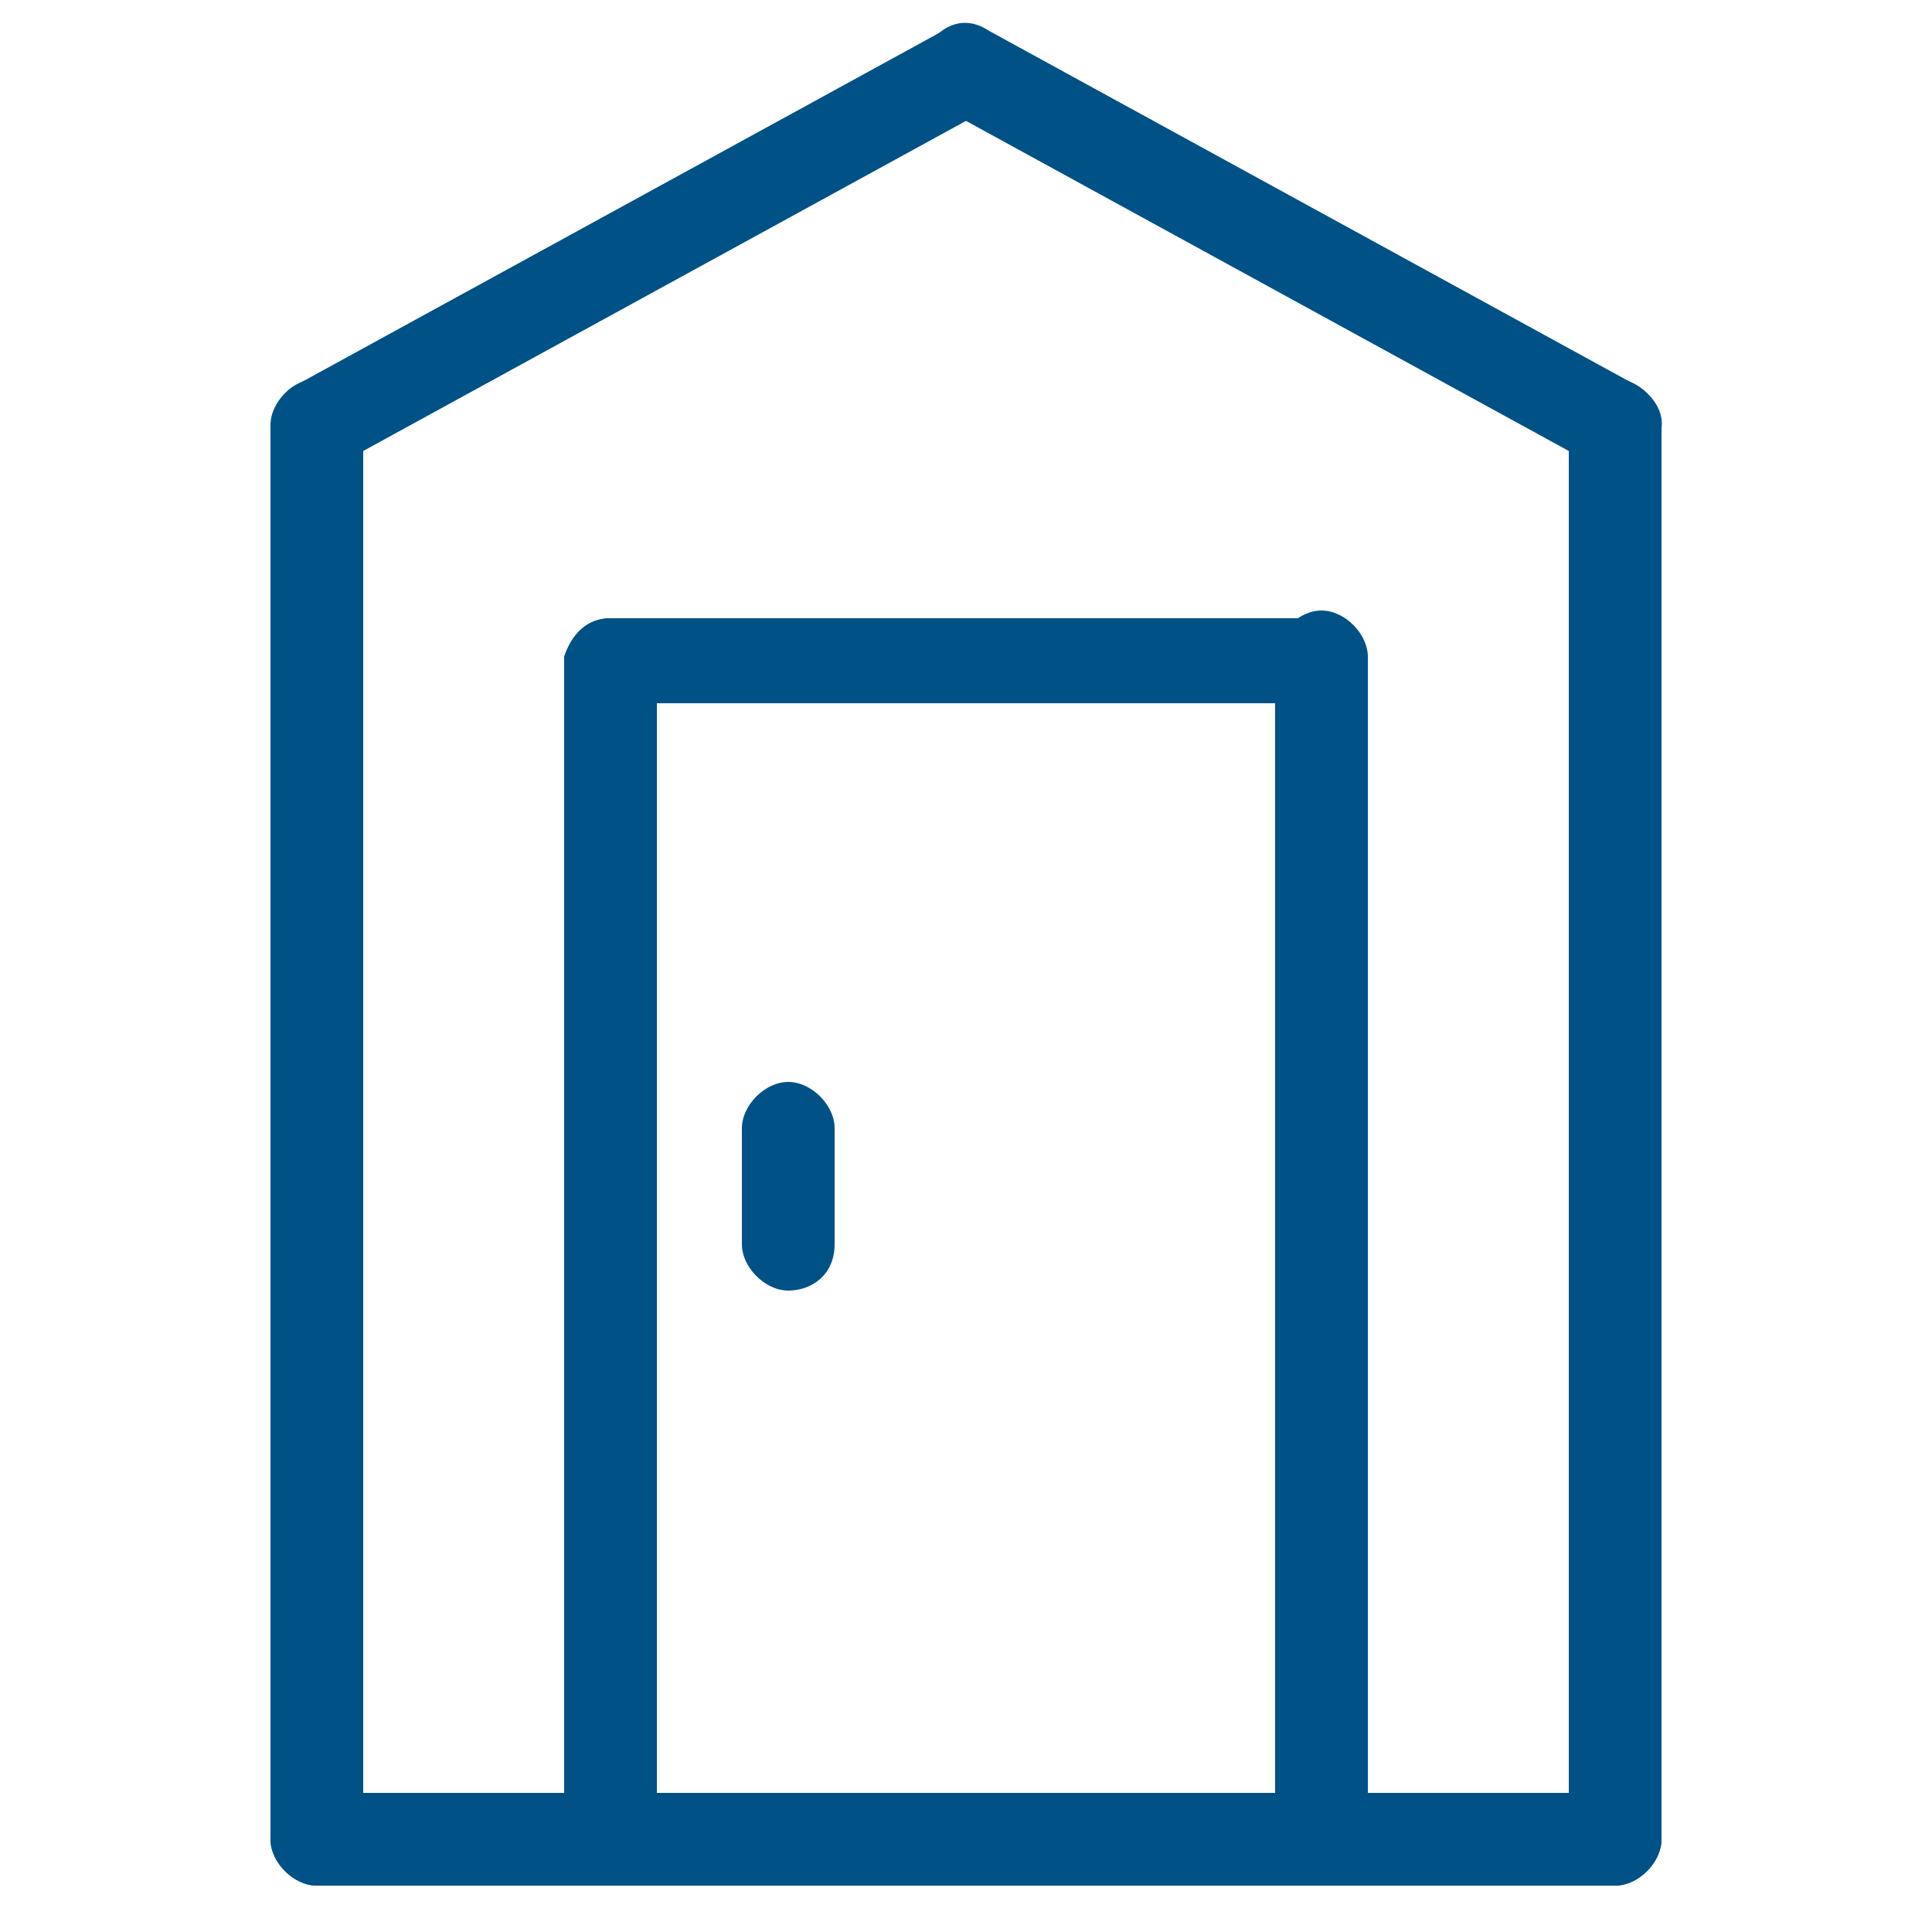<?xml version="1.0" encoding="utf-8"?>
<!-- Generator: Adobe Illustrator 28.2.0, SVG Export Plug-In . SVG Version: 6.00 Build 0)  -->
<svg version="1.1" id="Livello_1" xmlns="http://www.w3.org/2000/svg" xmlns:xlink="http://www.w3.org/1999/xlink" x="0px" y="0px"
	 viewBox="0 0 25 25" style="enable-background:new 0 0 25 25;" xml:space="preserve">
<style type="text/css">
	.st0{fill:#005286;}
</style>
<g>
	<g>
		<path class="st0" d="M4.1,24.4c-0.3,0-0.6-0.3-0.6-0.6V5.5c0-0.3,0.3-0.6,0.6-0.6s0.6,0.3,0.6,0.6v18.3
			C4.7,24.1,4.4,24.4,4.1,24.4z"/>
	</g>
	<g>
		<path class="st0" d="M20.9,24.4c-0.3,0-0.6-0.3-0.6-0.6V5.5c0-0.3,0.3-0.6,0.6-0.6c0.3,0,0.6,0.3,0.6,0.6v18.3
			C21.5,24.1,21.2,24.4,20.9,24.4z"/>
	</g>
	<g>
		<path class="st0" d="M20.9,24.4H4.1c-0.3,0-0.6-0.3-0.6-0.6s0.3-0.6,0.6-0.6h16.8c0.3,0,0.6,0.3,0.6,0.6S21.2,24.4,20.9,24.4z"/>
	</g>
	<g>
		<path class="st0" d="M4.1,6.1C3.9,6.1,3.7,6,3.6,5.8C3.5,5.5,3.6,5.1,3.8,5l8.4-4.6c0.3-0.2,0.6,0,0.8,0.2c0.2,0.3,0,0.6-0.2,0.8
			L4.4,6C4.3,6,4.2,6.1,4.1,6.1z"/>
	</g>
	<g>
		<path class="st0" d="M20.9,6.1c-0.1,0-0.2,0-0.3-0.1l-8.4-4.6c-0.3-0.2-0.4-0.5-0.2-0.8c0.2-0.3,0.5-0.4,0.8-0.2L21.2,5
			c0.3,0.2,0.4,0.5,0.2,0.8C21.3,6,21.1,6.1,20.9,6.1z"/>
	</g>
	<g>
		<path class="st0" d="M7.9,24.4c-0.3,0-0.6-0.3-0.6-0.6V8.5C7.4,8.2,7.6,8,7.9,8c0.3,0,0.6,0.3,0.6,0.6v15.2
			C8.5,24.1,8.2,24.4,7.9,24.4z"/>
	</g>
	<g>
		<path class="st0" d="M17.1,24.4c-0.3,0-0.6-0.3-0.6-0.6V8.5c0-0.3,0.3-0.6,0.6-0.6s0.6,0.3,0.6,0.6v15.2
			C17.6,24.1,17.4,24.4,17.1,24.4z"/>
	</g>
	<g>
		<path class="st0" d="M17.1,9.1H7.9c-0.3,0-0.6-0.3-0.6-0.6C7.4,8.2,7.6,8,7.9,8h9.1c0.3,0,0.6,0.3,0.6,0.6
			C17.6,8.9,17.4,9.1,17.1,9.1z"/>
	</g>
	<g>
		<path class="st0" d="M10.2,16.7c-0.3,0-0.6-0.3-0.6-0.6v-1.5c0-0.3,0.3-0.6,0.6-0.6s0.6,0.3,0.6,0.6v1.5
			C10.8,16.5,10.5,16.7,10.2,16.7z"/>
	</g>
</g>
</svg>
